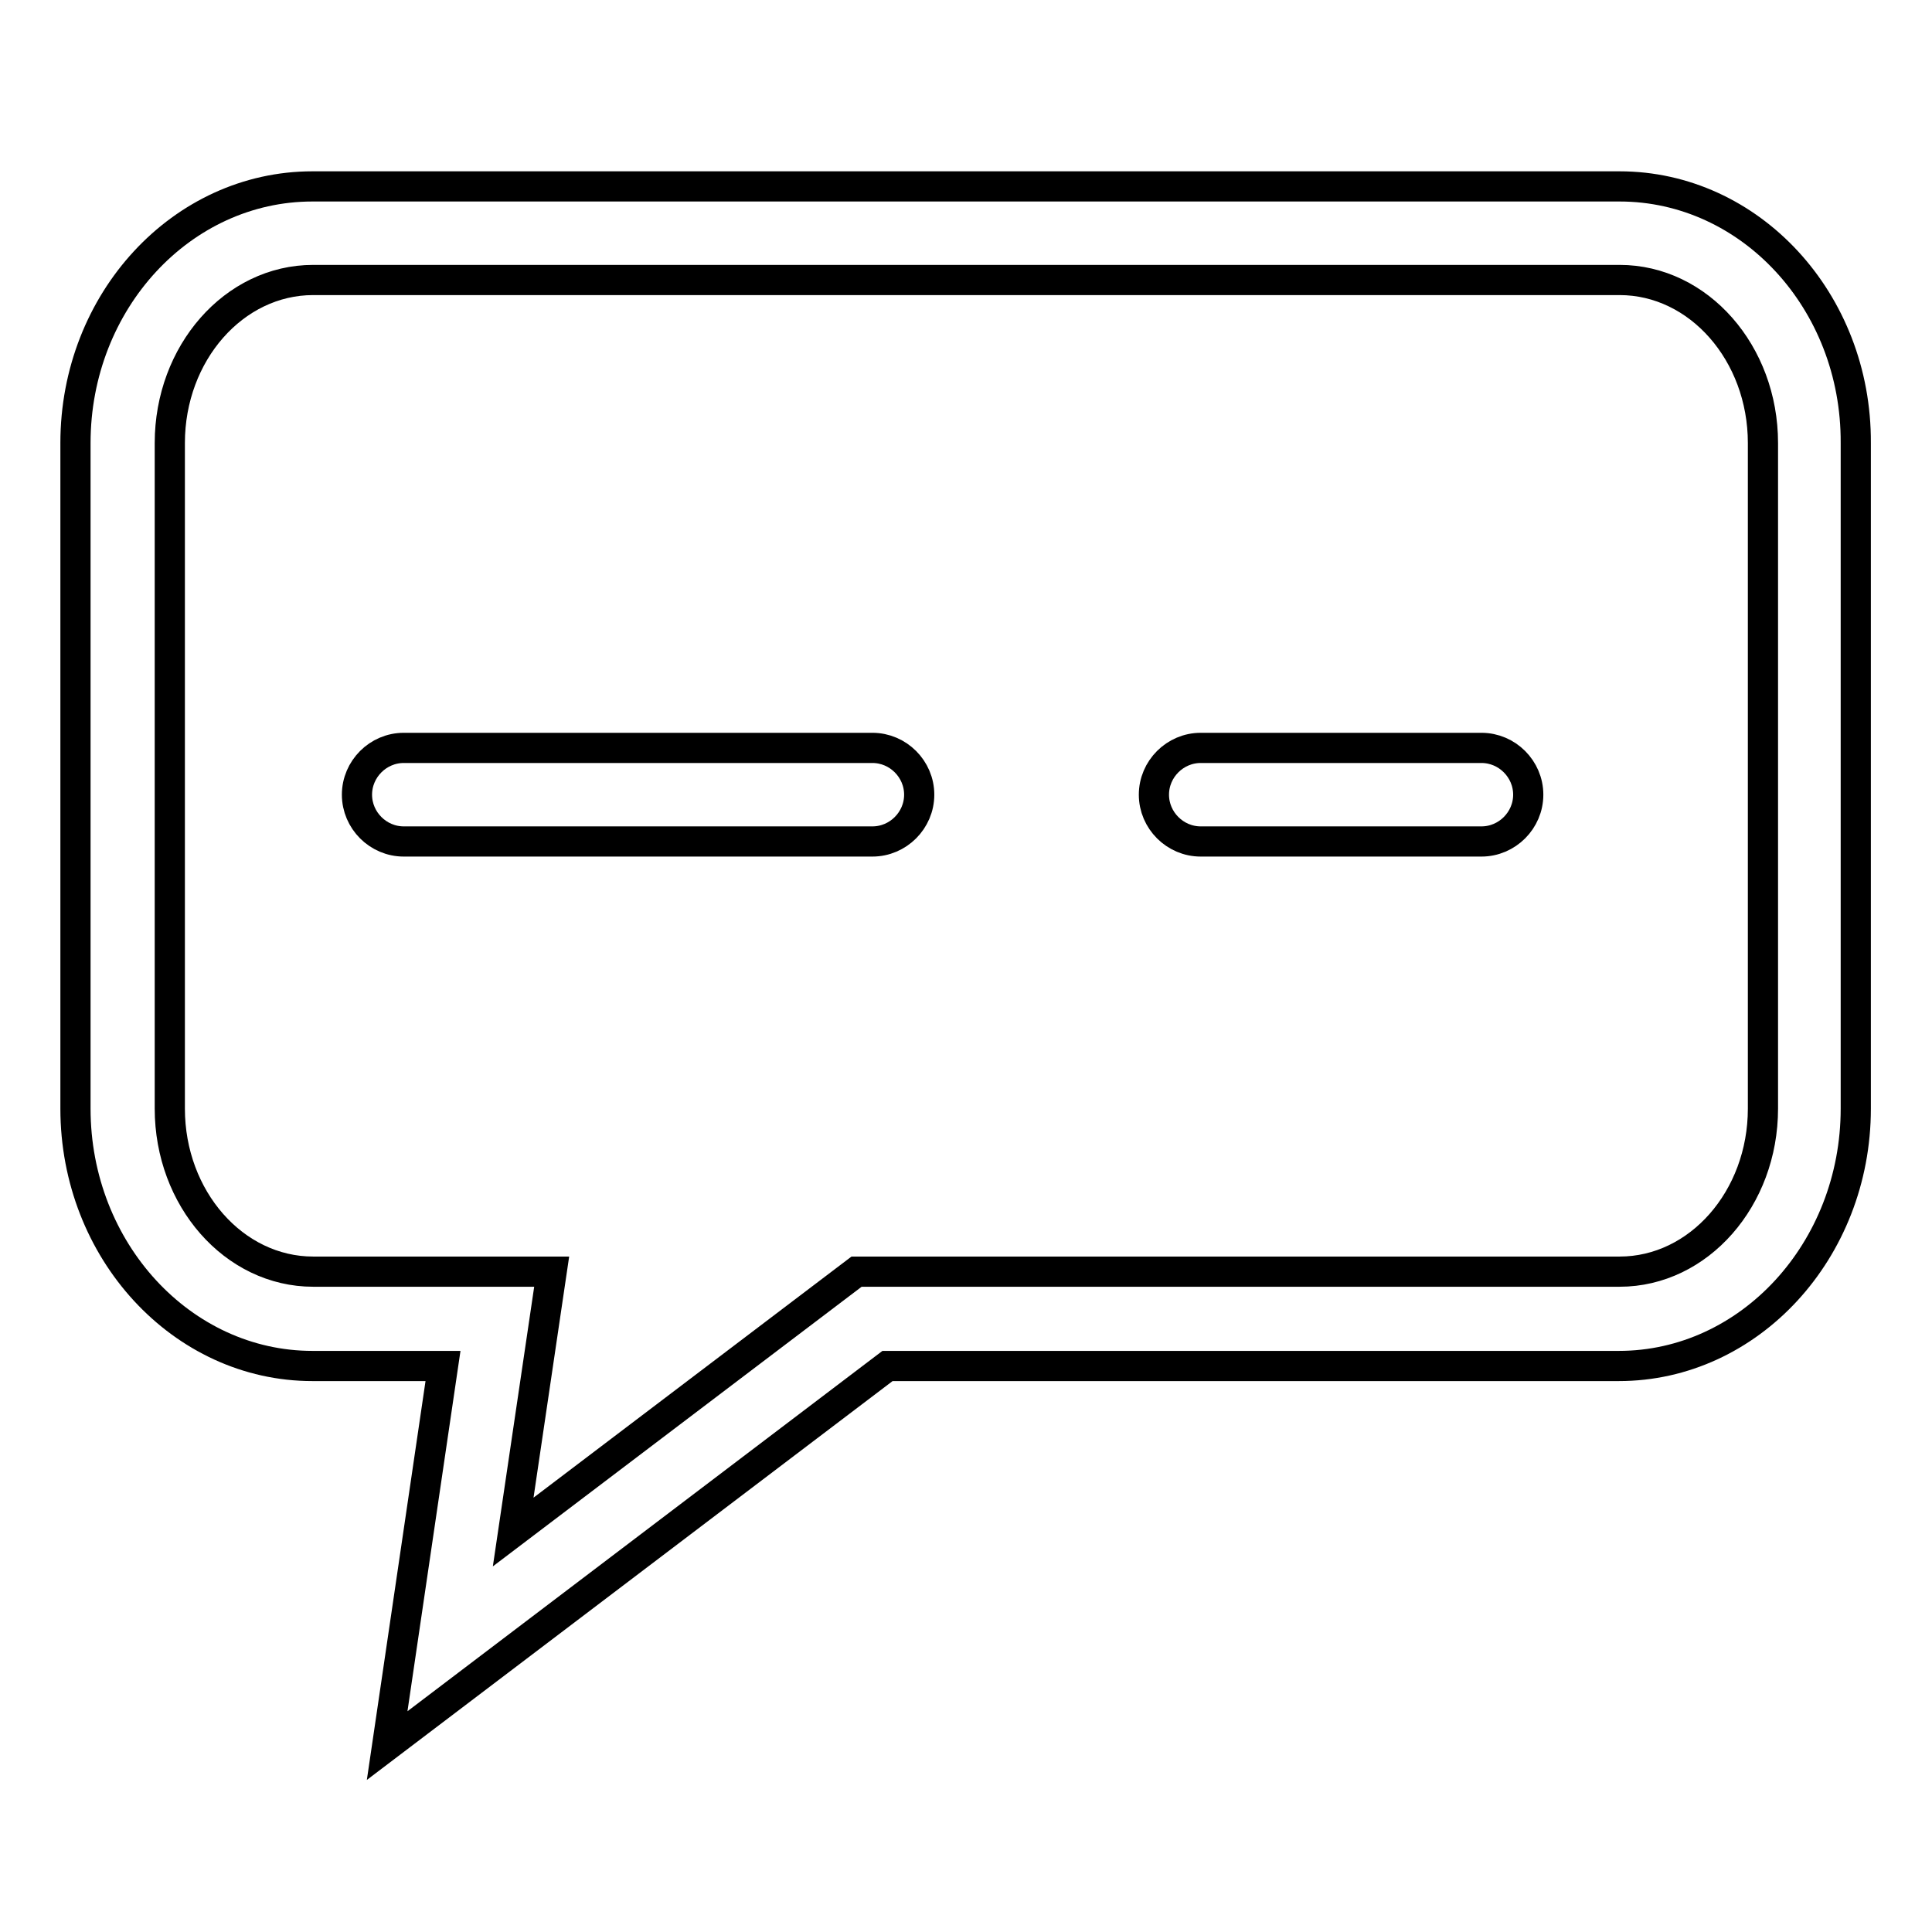 <?xml version="1.0" encoding="utf-8"?>
<!-- Svg Vector Icons : http://www.onlinewebfonts.com/icon -->
<!DOCTYPE svg PUBLIC "-//W3C//DTD SVG 1.1//EN" "http://www.w3.org/Graphics/SVG/1.1/DTD/svg11.dtd">
<svg version="1.1" xmlns="http://www.w3.org/2000/svg" xmlns:xlink="http://www.w3.org/1999/xlink" x="0px" y="0px" viewBox="0 0 256 256" enable-background="new 0 0 256 256" xml:space="preserve">
<g> <path stroke-width="4" fill-opacity="0" stroke="#000000"  d="M214.6,24.7H41.4C24.1,24.7,10,39.9,10,58.7v88.2c0,18.8,14.1,34.1,31.4,34.1h17.3l-7.4,50.3l66.3-50.3 h96.9c17.3,0,31.4-15.3,31.4-34.1V58.7C246,39.9,231.9,24.7,214.6,24.7L214.6,24.7z M233.6,146.9c0,11.9-8.5,21.6-19,21.6H113.5 L68,203l5.1-34.5H41.5c-10.5,0-19-9.7-19-21.6V58.7c0-11.9,8.5-21.6,19-21.6h173.1c10.5,0,19,9.7,19,21.6L233.6,146.9L233.6,146.9z  M115.6,99.1H53.5c-3.4,0-6.2,2.8-6.2,6.2s2.8,6.2,6.2,6.2h62.1c3.4,0,6.2-2.8,6.2-6.2S119,99.1,115.6,99.1z M196.3,99.1h-37.2 c-3.4,0-6.2,2.8-6.2,6.2s2.8,6.2,6.2,6.2h37.2c3.4,0,6.2-2.8,6.2-6.2S199.7,99.1,196.3,99.1z"/></g>
</svg>